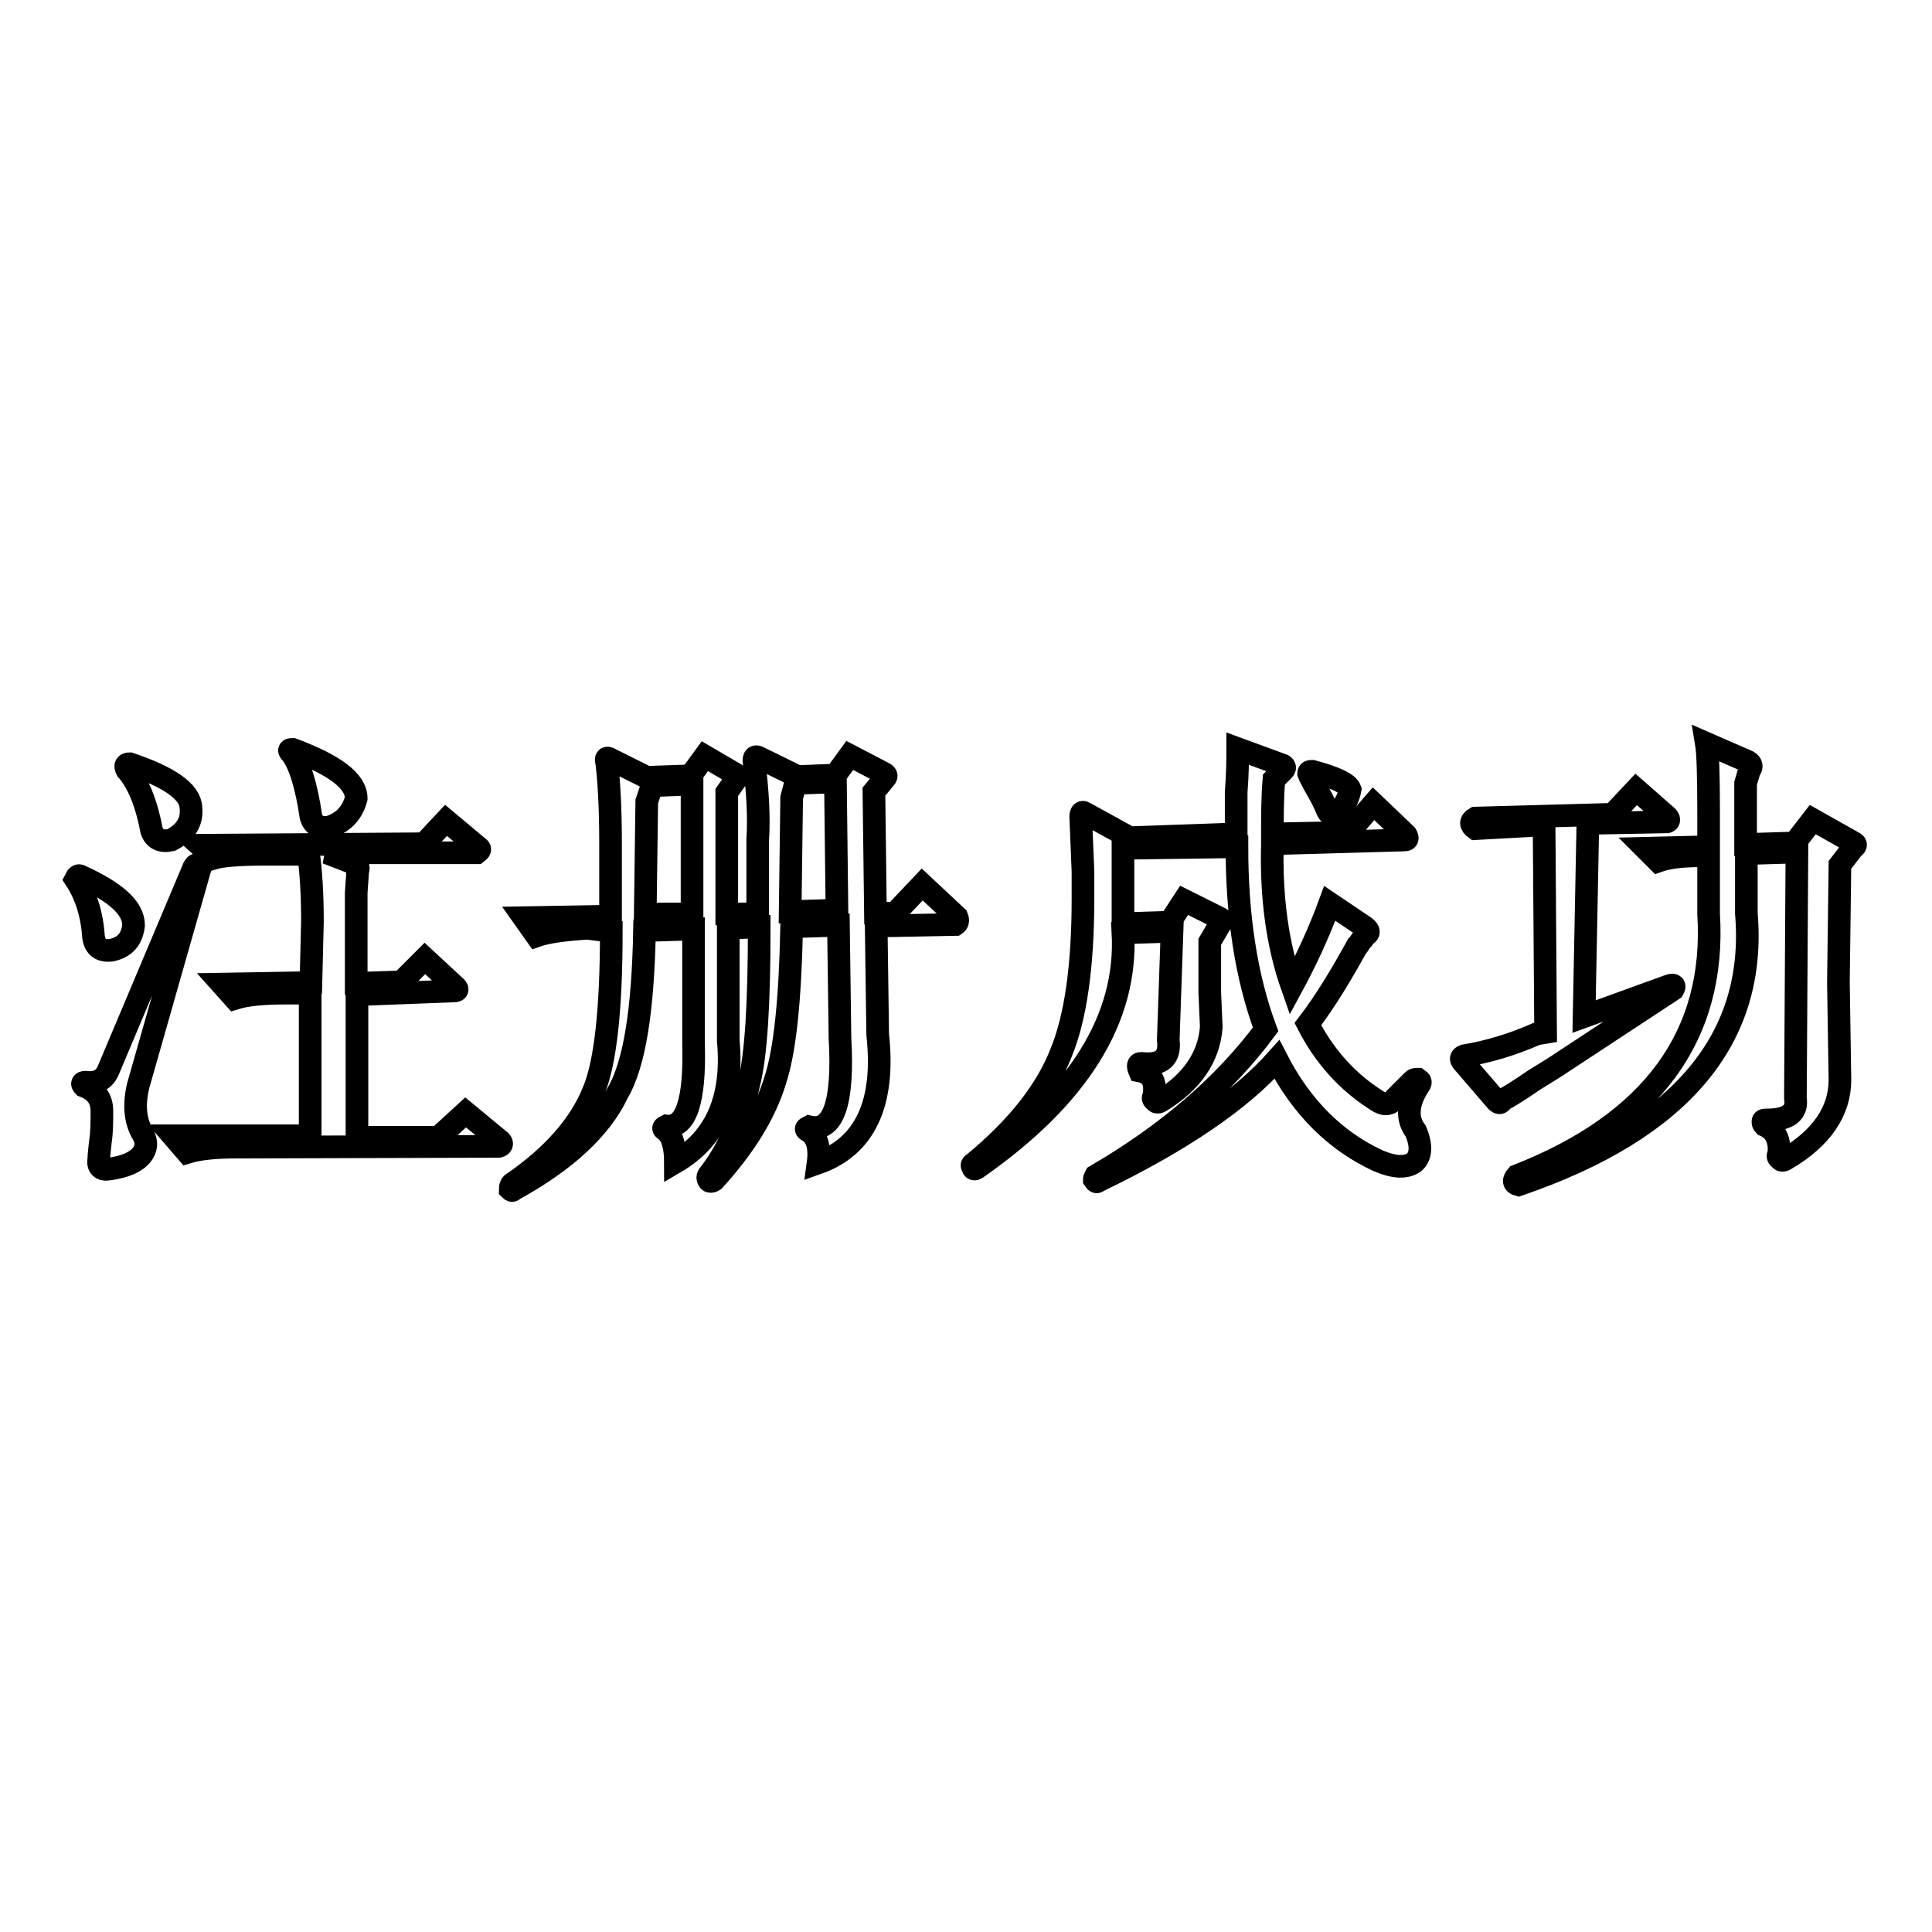 <?xml version="1.0" encoding="utf-8"?>
<!-- Svg Vector Icons : http://www.onlinewebfonts.com/icon -->
<!DOCTYPE svg PUBLIC "-//W3C//DTD SVG 1.1//EN" "http://www.w3.org/Graphics/SVG/1.1/DTD/svg11.dtd">
<svg version="1.1" xmlns="http://www.w3.org/2000/svg" xmlns:xlink="http://www.w3.org/1999/xlink" x="0px" y="0px" viewBox="0 0 256 256" enable-background="new 0 0 256 256" xml:space="preserve">
<g><g><path stroke-width="3" fill-opacity="0" stroke="#000000"  d="M34.9,113.2c-3.3,0-5.5,0.2-6.5,0.5l-1.9-1.7l29.7-0.2l2.9-3.1l4.3,3.6c0.3,0.2,0.2,0.4-0.2,0.7H43.3l3.6,1.4c0.5,0.2,0.7,0.5,0.5,1l-0.2,2.9v12l6-0.2l3.1-3.1l4.1,3.8c0.3,0.3,0.2,0.5-0.2,0.5l-12.9,0.5v18.9h10.8l3.6-3.3l4.6,3.8c0.3,0.3,0.2,0.6-0.2,0.7L31.3,152c-2.7,0-4.9,0.2-6.5,0.7l-1.9-2.2h18.2v-18.9h-3.3c-2.9,0-5.1,0.2-6.7,0.7l-1.7-1.9l11.8-0.2l0.2-8.1c0-3.7-0.2-6.6-0.5-8.9L34.9,113.2L34.9,113.2z M26.5,115.1l-8.2,28.8c-0.6,2.6-0.4,4.7,0.7,6.5c0.5,1,0.4,1.8-0.2,2.6c-0.8,1-2.2,1.6-4.3,1.9c-1.1,0.2-1.6-0.3-1.4-1.4c0-0.5,0.1-1.2,0.2-2.2c0.2-1.3,0.2-2.6,0.2-4.1c0-1.6-0.8-2.7-2.4-3.3c-0.3-0.3-0.2-0.5,0.2-0.5c1.6,0.2,2.6-0.4,3.1-1.7l11.3-26.8c0.2-0.3,0.3-0.4,0.5-0.2C26.6,114.6,26.7,114.8,26.5,115.1L26.5,115.1z M38.8,99.3c5.6,2.1,8.4,4.2,8.4,6.5c-0.5,1.9-1.7,3.2-3.6,3.8c-1.3,0.2-2.1-0.3-2.4-1.4c-0.6-4.1-1.5-7-2.6-8.4C38.2,99.4,38.3,99.3,38.8,99.3L38.8,99.3z M17.2,101.2c5.3,1.8,8,3.7,8.1,5.8c0.2,1.9-0.7,3.3-2.6,4.3c-1.3,0.3-2.2-0.1-2.6-1.2c-0.7-3.7-1.8-6.4-3.3-8.1C16.5,101.4,16.7,101.2,17.2,101.2L17.2,101.2z M10.7,116.1c4.6,2.1,7,4.2,7,6.5c-0.2,1.8-1.1,2.9-2.9,3.3c-1.4,0.2-2.2-0.4-2.4-1.7c-0.2-3-1-5.6-2.4-7.7C10.2,116.1,10.4,115.9,10.7,116.1L10.7,116.1z M77.8,123c-3,0.2-5.3,0.5-6.7,1l-1.7-2.4l11.5-0.2v-9.8c0-4.5-0.2-8-0.5-10.5c-0.2-0.7,0-0.8,0.5-0.5l4.8,2.4l5.8-0.2l1.9-2.6l4.1,2.4c0.3,0.2,0.3,0.4,0,0.7l-1.2,1.7v16.1h4.1v-9.8c0.2-3,0-6.5-0.5-10.5c0-0.5,0.2-0.6,0.5-0.5l5.3,2.6l5-0.2l1.9-2.6l4.6,2.4c0.3,0.2,0.3,0.4,0,0.7l-1.4,1.7l0.2,16.1h2.6l3.6-3.8l4.6,4.3c0.2,0.5,0.1,0.8-0.2,1l-10.5,0.2l0.2,14.4c1,9.1-1.7,14.8-7.9,17c0.3-2.2-0.2-3.7-1.4-4.3c-0.3-0.2-0.2-0.3,0.2-0.5c3.2,0.8,4.6-3.1,4.1-11.8l-0.2-14.9l-6.2,0.2c-0.2,9.8-0.9,16.5-2.2,20.4c-1.3,4.3-4,8.7-8.1,13.2c-0.3,0.2-0.6,0.2-0.7,0s-0.2-0.4,0-0.7c2.6-3.3,4.3-7.3,5.3-12c1-3.8,1.4-10.8,1.4-20.9l-4.1,0.2v14.9c0.7,7.7-1.7,13-7,16.1c0-2.2-0.5-3.7-1.4-4.3c-0.3-0.2-0.2-0.3,0.2-0.5c2.6,0.3,3.8-3.3,3.6-10.8v-15.3l-6.5,0.2c-0.2,10.5-1.3,17.7-3.6,21.6c-2.2,4.6-6.8,8.9-13.7,12.7c-0.2,0.2-0.3,0.2-0.5,0c0-0.3,0.1-0.6,0.2-0.7c5.4-3.7,9-7.8,10.8-12.2c1.6-3.7,2.4-10.8,2.4-21.3L77.8,123L77.8,123z M85.7,106.2l-0.2,14.9h6.2v-17.2l-5.3,0.2L85.7,106.2z M104.9,105.7l-0.2,15.1l6.2-0.2l-0.2-17l-5.3,0.2L104.9,105.7z M143.2,108.2c0-0.5,0.2-0.7,0.5-0.5l6,3.3l14.1-0.5V105c0.2-2.6,0.2-4.5,0.2-5.8l6,2.2c0.3,0.2,0.3,0.4,0,0.7l-1.2,1.2c-0.2,2.4-0.2,4.8-0.2,7.2l10.1-0.2l3.3-3.8l4.3,4.1c0.3,0.5,0.2,0.7-0.2,0.7l-17.5,0.5c-0.2,7.2,0.7,13.5,2.6,18.9c1.9-3.5,3.6-7.2,5-11l4.6,3.1c0.7,0.5,0.7,0.9,0,1.2c0,0.2-0.2,0.4-0.5,0.7c-0.2,0.3-0.3,0.6-0.5,0.7c-2.1,3.8-4.2,7.3-6.5,10.3c2.2,4.3,5.3,7.7,9.1,10.1c1,0.7,1.8,0.6,2.4-0.2l2.4-2.4c0.2-0.2,0.4-0.2,0.7-0.2c0.3,0.2,0.4,0.4,0.2,0.7c-1.6,2.4-1.8,4.5-0.5,6.2c0.8,1.9,0.7,3.3-0.2,4.1c-1.1,0.8-2.7,0.7-4.8-0.2c-5.6-2.6-10.1-7-13.4-13.4c-4.8,5.4-12.7,10.8-23.7,16.1c-0.2,0.2-0.3,0.1-0.5-0.2c0-0.2,0.1-0.3,0.2-0.5c9.6-5.6,17.1-12.1,22.5-19.4c-2.6-7-3.8-15.1-3.8-24.2l-15.1,0.2v9.8v0.2l6.2-0.2l1.9-2.9l4.8,2.4c0.3,0.2,0.3,0.4,0,0.7l-1.4,2.4v6.7l0.2,4.6c-0.3,4-2.6,7.3-6.7,9.8c-0.3,0.2-0.6,0.2-0.7,0c-0.3-0.2-0.4-0.4-0.2-0.7c0.3-1.9-0.3-3-1.9-3.3c-0.3-0.7-0.2-1,0.2-1c2.7,0.3,3.9-0.7,3.6-3.1l0.5-14.4l-6.5,0.2c0.6,11.3-5.8,21.7-19.4,31.2c-0.3,0.2-0.5,0.1-0.5-0.2c-0.2-0.2-0.1-0.3,0.2-0.5c5.8-4.8,9.6-9.7,11.5-14.6c1.9-4.6,2.9-11.4,2.9-20.4v-3.6L143.2,108.2z M173.9,102.2c3,0.8,4.7,1.6,5,2.4c-0.2,1.1-0.7,2.2-1.7,3.1c-0.6,0.5-1.1,0.3-1.4-0.5c-0.3-0.8-0.9-1.9-1.7-3.3c-0.3-0.6-0.6-1.1-0.7-1.4C173.4,102.2,173.6,102.2,173.9,102.2L173.9,102.2z M226.1,98.5l5.5,2.4c0.5,0.3,0.6,0.7,0.2,1.2l-0.5,1.7v8.1l6.5-0.2l2.4-3.1l5.5,3.1c0.3,0.2,0.2,0.4-0.2,0.7l-1.7,2.2l-0.2,15.6l0.2,12.9c0,4.1-2.4,7.7-7.2,10.5c-0.3,0.2-0.6,0.2-0.7,0c-0.3-0.2-0.4-0.4-0.2-0.7c0.2-1.9-0.5-3.2-1.9-3.8c-0.2-0.2-0.2-0.3-0.2-0.5s0.2-0.2,0.5-0.2c2.9,0,4.1-1,3.8-2.9l0.2-32.6l-6.7,0.2v7.9c1.4,16.6-8.6,28.6-30.2,36c-0.7-0.2-0.7-0.6-0.2-1.2c17.9-7,26.4-18.6,25.4-34.7v-7.7h-1.2c-2.2,0-4.1,0.2-5.5,0.7l-1.7-1.7l8.4-0.2v-4.6C226.4,102.7,226.3,99.7,226.1,98.5L226.1,98.5z M195.5,109.8c-0.7-0.5-0.7-1,0-1.4l18.2-0.5l3.1-3.3l4.1,3.6c0.3,0.3,0.3,0.6,0,0.7l-10.5,0.2l-0.5,25.6l11.3-4.1c0.6-0.2,0.8,0,0.5,0.5l-14.6,9.6c-1,0.7-2.2,1.4-3.8,2.4c-1.9,1.3-3.3,2.2-4.1,2.6c0,0-0.1,0.1-0.2,0.2c-0.2,0.3-0.4,0.3-0.7,0l-4.3-5c-0.5-0.5-0.5-0.8,0-1c3-0.5,6.2-1.4,9.6-2.9l1.2-0.2l-0.2-27.5L195.5,109.8z"/></g></g>
</svg>